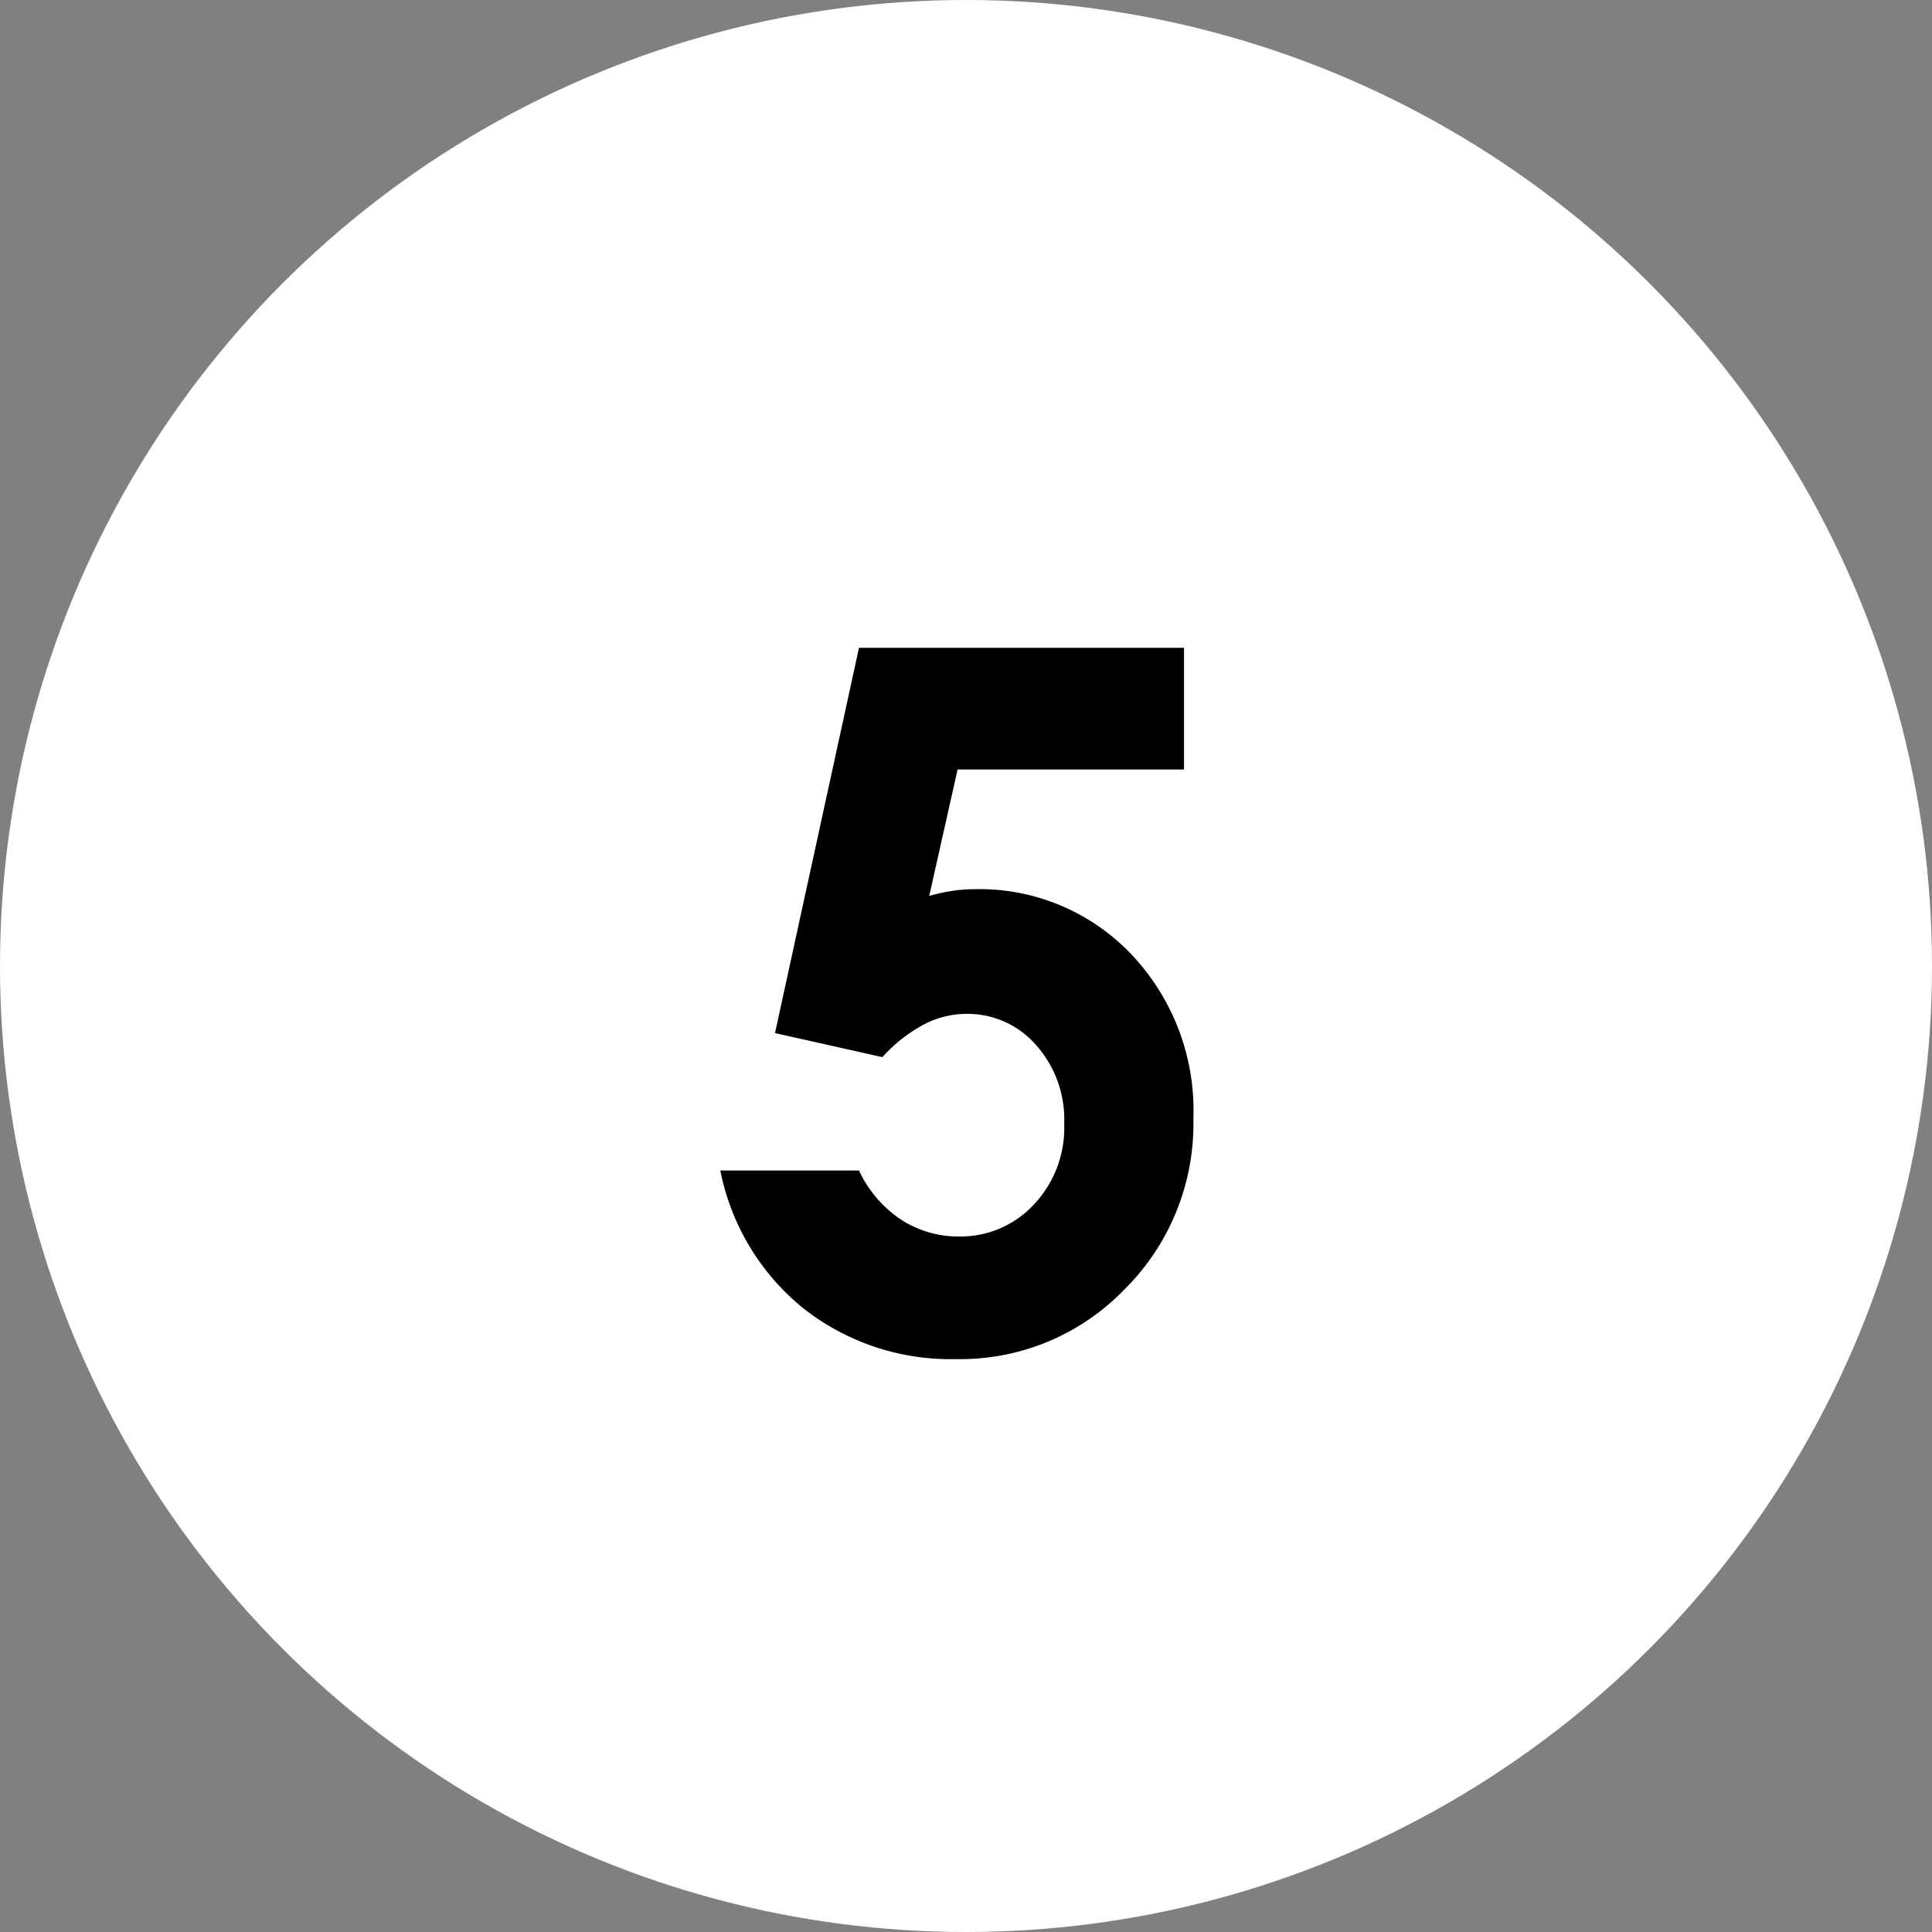 <svg xmlns="http://www.w3.org/2000/svg" width="36" height="36" viewBox="0 0 36 36">
  <rect x="0" y="0" width="36" height="36" fill="#808080" stroke="none"/>
  <g id="Group_1864" data-name="Group 1864" transform="translate(7791 4737)">
    <circle id="Ellipse_63" data-name="Ellipse 63" cx="18" cy="18" r="18" transform="translate(-7791 -4737)" fill="#fff"/>
    <path id="Path_851" data-name="Path 851" d="M3.006-12.929H9.062v2.268H4.843L4.315-8.306A3.437,3.437,0,0,1,4.746-8.4a2.8,2.8,0,0,1,.4-.031,3.9,3.9,0,0,1,2.922,1.2A4.227,4.227,0,0,1,9.237-4.157,4.346,4.346,0,0,1,7.95-.971,4.25,4.25,0,0,1,4.816.325a4.431,4.431,0,0,1-2.839-.94A4.4,4.4,0,0,1,.422-3.19H3.006a2.221,2.221,0,0,0,.787.918,1.957,1.957,0,0,0,1.077.312,1.862,1.862,0,0,0,1.389-.589,2.081,2.081,0,0,0,.571-1.512A2.085,2.085,0,0,0,6.3-5.533,1.689,1.689,0,0,0,5.01-6.108a1.715,1.715,0,0,0-.8.2,2.885,2.885,0,0,0-.769.606l-2-.448Z" transform="translate(-7778 -4712)"/>
  </g>
</svg>
